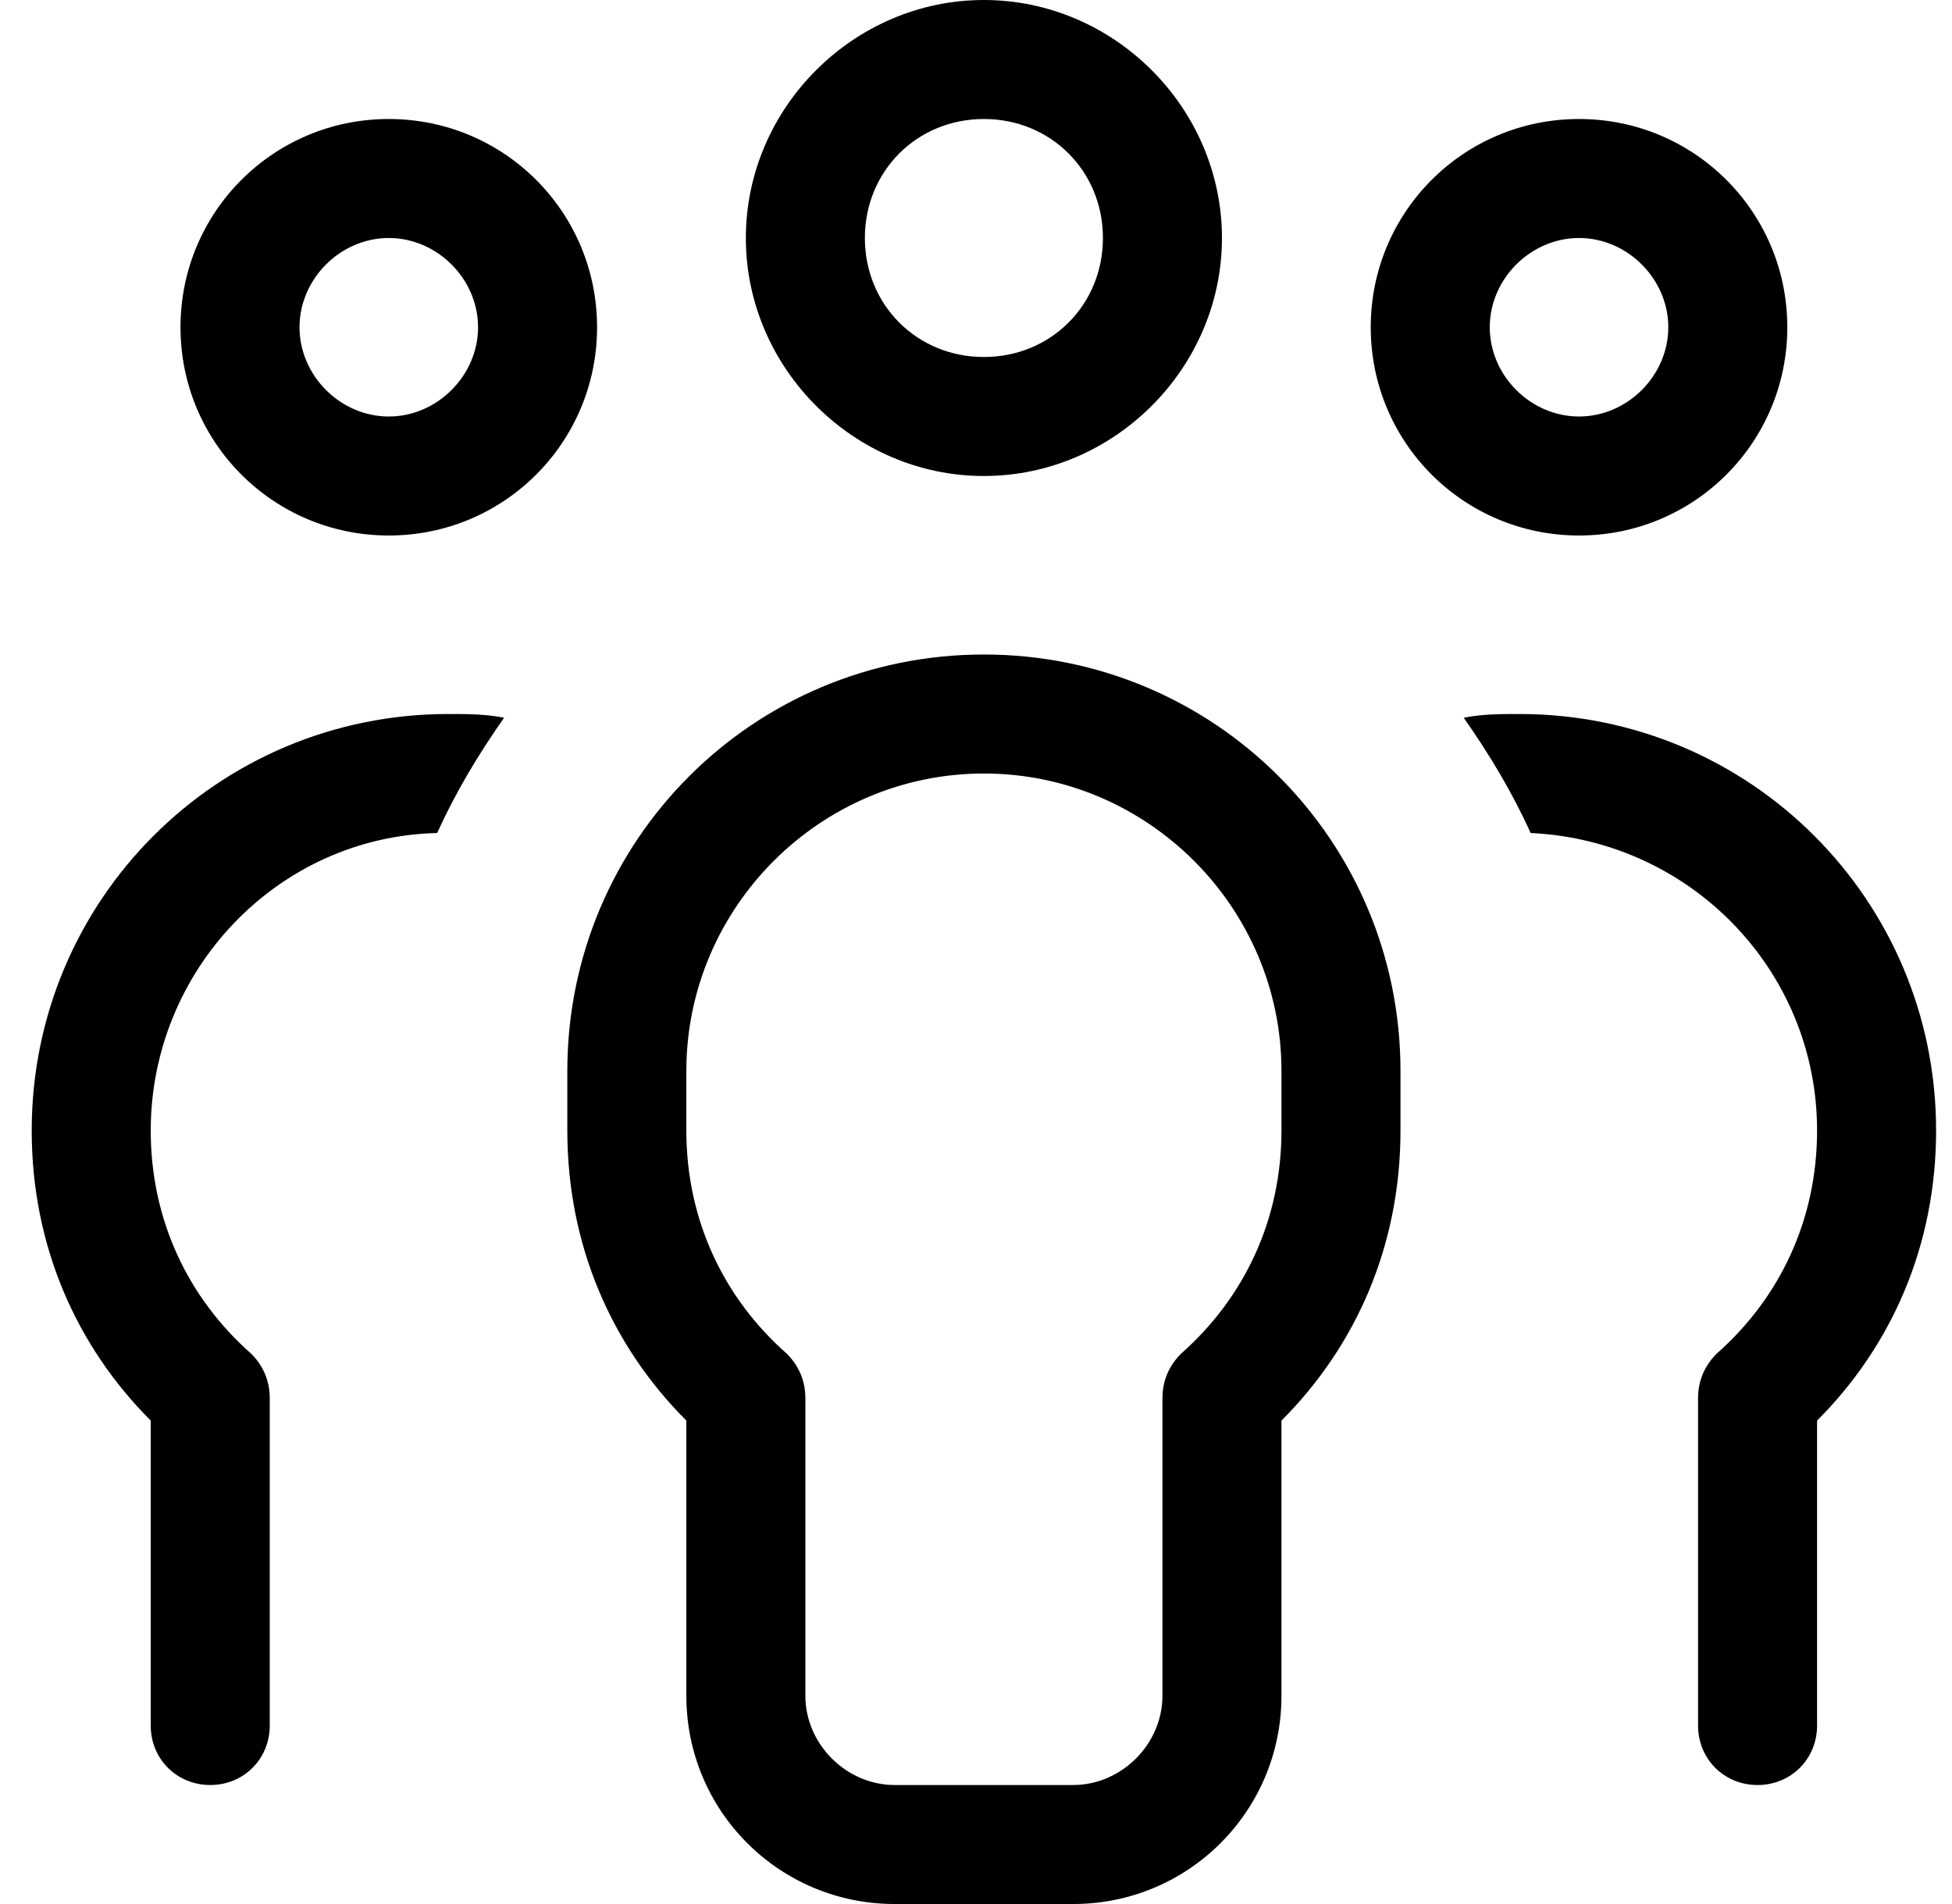 <svg width="41" height="40" viewBox="0 0 41 40" fill="none" xmlns="http://www.w3.org/2000/svg">
<path d="M23.166 5C23.166 3.594 22.072 2.5 20.666 2.5C19.26 2.5 18.166 3.594 18.166 5C18.166 6.406 19.26 7.5 20.666 7.5C22.072 7.5 23.166 6.406 23.166 5ZM15.666 5C15.666 2.266 17.932 0 20.666 0C23.4 0 25.666 2.266 25.666 5C25.666 7.734 23.4 10 20.666 10C17.932 10 15.666 7.734 15.666 5ZM8.166 8.75C9.182 8.75 10.041 7.891 10.041 6.875C10.041 5.859 9.182 5 8.166 5C7.15 5 6.291 5.859 6.291 6.875C6.291 7.891 7.15 8.75 8.166 8.75ZM8.166 2.5C10.588 2.5 12.541 4.453 12.541 6.875C12.541 9.297 10.588 11.25 8.166 11.25C5.744 11.25 3.791 9.297 3.791 6.875C3.791 4.453 5.744 2.5 8.166 2.5ZM33.166 8.75C34.182 8.75 35.041 7.891 35.041 6.875C35.041 5.859 34.182 5 33.166 5C32.15 5 31.291 5.859 31.291 6.875C31.291 7.891 32.15 8.75 33.166 8.75ZM33.166 2.5C35.588 2.5 37.541 4.453 37.541 6.875C37.541 9.297 35.588 11.25 33.166 11.25C30.744 11.25 28.791 9.297 28.791 6.875C28.791 4.453 30.744 2.5 33.166 2.5ZM10.588 15.078C10.041 15.859 9.572 16.641 9.182 17.5C5.822 17.578 3.166 20.391 3.166 23.75C3.166 25.625 3.947 27.266 5.275 28.438C5.51 28.672 5.666 28.984 5.666 29.375V36.25C5.666 36.953 5.119 37.5 4.416 37.5C3.713 37.5 3.166 36.953 3.166 36.25V29.844C1.604 28.281 0.666 26.172 0.666 23.75C0.666 18.906 4.572 15 9.416 15C9.807 15 10.197 15 10.588 15.078ZM32.15 17.5C31.76 16.641 31.291 15.859 30.744 15.078C31.135 15 31.525 15 31.916 15C36.76 15 40.666 18.906 40.666 23.75C40.666 26.172 39.728 28.281 38.166 29.844V36.25C38.166 36.953 37.619 37.5 36.916 37.5C36.213 37.5 35.666 36.953 35.666 36.25V29.375C35.666 28.984 35.822 28.672 36.057 28.438C37.385 27.266 38.166 25.625 38.166 23.75C38.166 20.391 35.51 17.656 32.15 17.5ZM20.666 16.25C17.229 16.25 14.416 19.062 14.416 22.5V23.75C14.416 25.625 15.197 27.266 16.525 28.438C16.76 28.672 16.916 28.984 16.916 29.375V35.625C16.916 36.641 17.775 37.5 18.791 37.5H22.541C23.557 37.5 24.416 36.641 24.416 35.625V29.375C24.416 28.984 24.572 28.672 24.807 28.438C26.135 27.266 26.916 25.625 26.916 23.75V22.5C26.916 19.062 24.104 16.25 20.666 16.25ZM11.916 22.5C11.916 17.656 15.822 13.75 20.666 13.75C25.51 13.75 29.416 17.656 29.416 22.5V23.75C29.416 26.172 28.479 28.281 26.916 29.844V35.625C26.916 38.047 24.963 40 22.541 40H18.791C16.369 40 14.416 38.047 14.416 35.625V29.844C12.854 28.281 11.916 26.172 11.916 23.75V22.5Z" fill="#D0009E" style="fill:#D0009E;fill:color(display-p3 0.816 0 0.62);fill-opacity:1;"/>
</svg>
